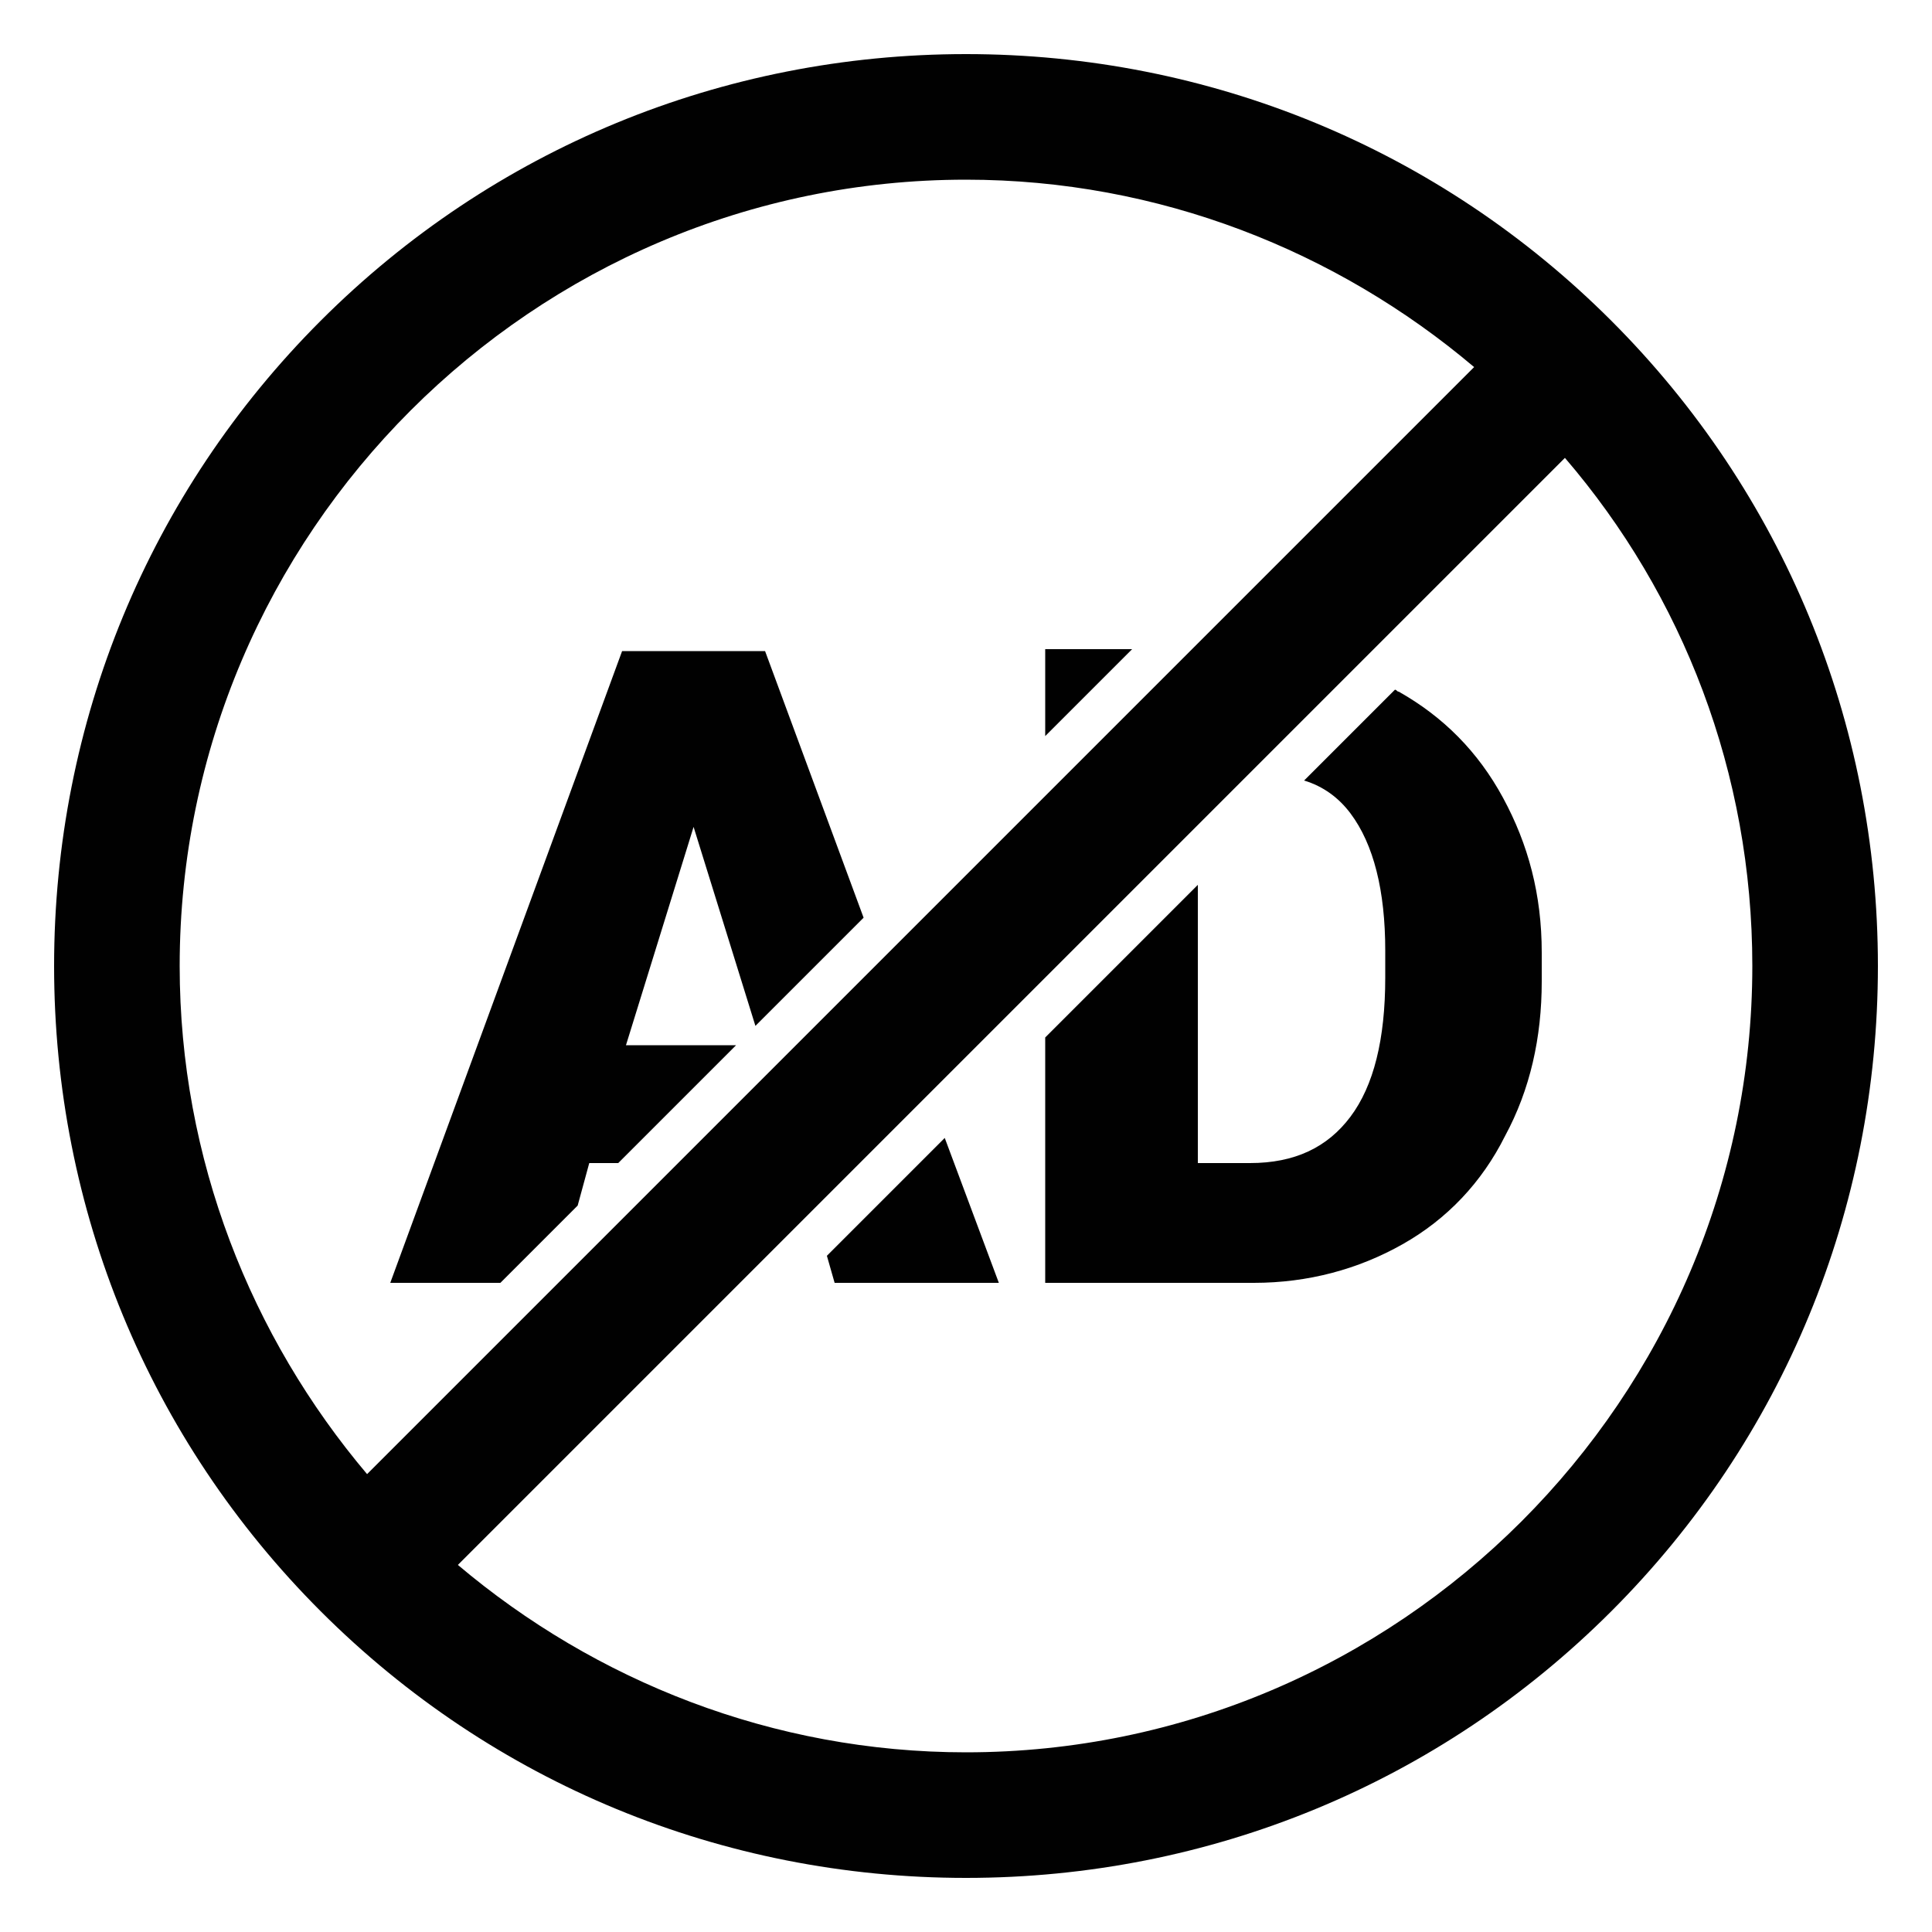<?xml version="1.0" encoding="utf-8"?>
<!-- Generator: Adobe Illustrator 27.9.0, SVG Export Plug-In . SVG Version: 6.00 Build 0)  -->
<svg version="1.1" id="Layer_1" xmlns="http://www.w3.org/2000/svg" xmlns:xlink="http://www.w3.org/1999/xlink" x="0px" y="0px"
	 viewBox="0 0 100 100" style="enable-background:new 0 0 100 100;" xml:space="preserve">
<style type="text/css">
	.st0{fill:#010101;}
</style>
<g>
	<path class="st0" d="M54.1,33.6h4.5l-4.5,4.5V33.6z M30.5,60.2H32l6.1-6.1h-5.7l3.5-11.3l3.2,10.3l5.6-5.6l-5.1-13.8h-7.4l-12,32.7
		h5.7l4-4L30.5,60.2z M69.9,42.1c1.2,1.6,1.8,4,1.8,7.1v1.4c0,3.2-0.6,5.6-1.8,7.2c-1.2,1.6-2.9,2.4-5.2,2.4H62V45.8l-7.9,7.9v12.7
		h10.8c2.8,0,5.4-0.7,7.7-2c2.3-1.3,4.1-3.2,5.3-5.6c1.3-2.4,1.9-5.1,1.9-8v-1.5c0-3-0.7-5.6-2-8c-1.3-2.4-3.1-4.2-5.4-5.5
		c-0.1,0-0.1-0.1-0.2-0.1l-4.7,4.7C68.5,40.7,69.3,41.3,69.9,42.1L69.9,42.1z M51.7,66.4l-2.8-7.5L42.8,65l0.4,1.4L51.7,66.4z
		 M97.2,50c0,12.6-4.9,24.5-13.8,33.4S62.6,97.2,50,97.2s-24.5-4.9-33.4-13.8S2.8,62.6,2.8,50s4.9-24.5,13.8-33.4S37.4,2.8,50,2.8
		s24.5,4.9,33.4,13.8S97.2,37.4,97.2,50z M19,76.3L76.3,19C69.2,13,60,9.3,50,9.3C27.6,9.3,9.3,27.6,9.3,50C9.3,60,13,69.2,19,76.3z
		 M90.7,50c0-10-3.6-19.2-9.7-26.3L23.7,81c7.1,6,16.3,9.7,26.3,9.7C72.4,90.7,90.7,72.4,90.7,50z"/>
</g>
</svg>
